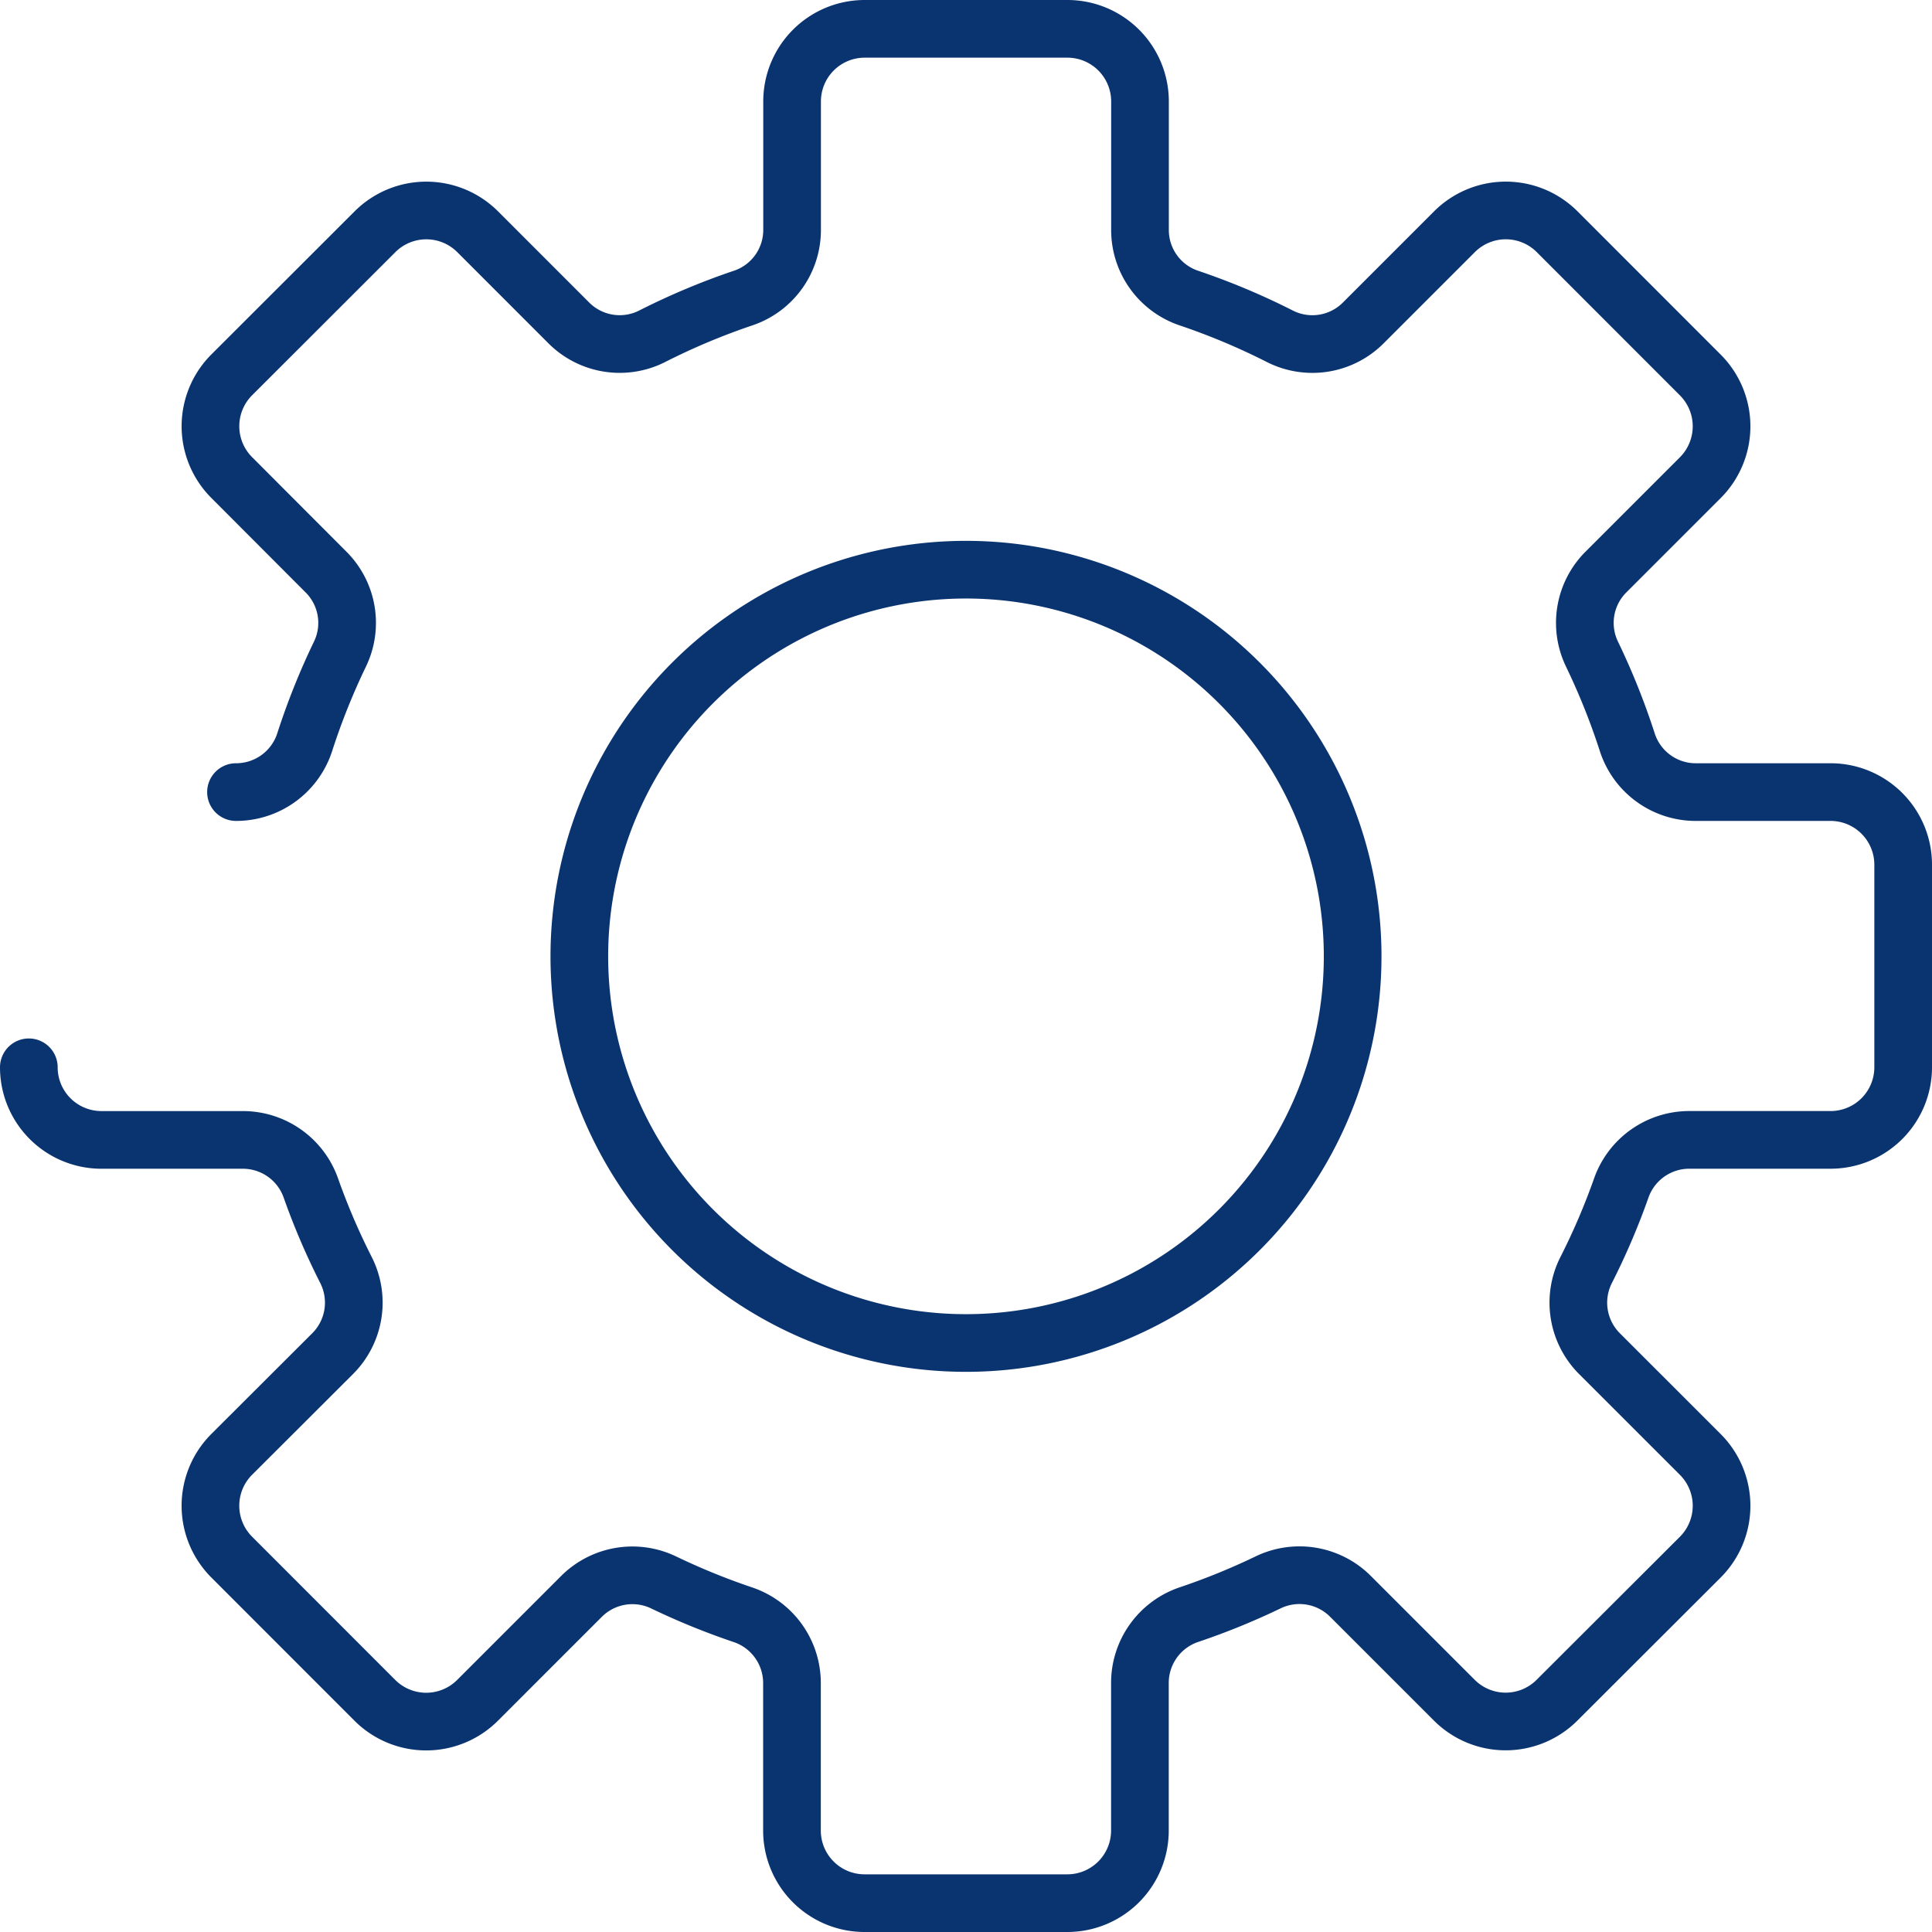 <svg xmlns="http://www.w3.org/2000/svg" width="67" height="67" viewBox="0 0 67 67">
  <title>Asset 16</title>
  <g>
    <path d="M35.771,19.95A13.409,13.409,0,1,0,46.715,30.894,13.418,13.418,0,0,0,35.771,19.95Z" fill="none" stroke="#0a3470" stroke-linecap="round" stroke-linejoin="round" stroke-width="2"/>
    <path d="M1,37.013a2.518,2.518,0,0,0,2.518,2.518h4.9a2.5,2.5,0,0,1,2.358,1.656A23.887,23.887,0,0,0,12,44.046a2.5,2.5,0,0,1-.467,2.9L8.035,50.437a2.519,2.519,0,0,0,0,3.561L13,58.966a2.519,2.519,0,0,0,3.561,0l3.6-3.6a2.5,2.5,0,0,1,2.852-.489,24.135,24.135,0,0,0,2.752,1.121,2.5,2.5,0,0,1,1.7,2.372v5.116A2.518,2.518,0,0,0,29.987,66h7.026a2.518,2.518,0,0,0,2.518-2.518V58.366a2.5,2.5,0,0,1,1.7-2.372,23.865,23.865,0,0,0,2.751-1.121,2.5,2.5,0,0,1,2.853.489l3.6,3.6a2.517,2.517,0,0,0,3.56,0L58.965,54a2.519,2.519,0,0,0,0-3.561l-3.494-3.493a2.5,2.5,0,0,1-.466-2.9,23.832,23.832,0,0,0,1.224-2.86,2.5,2.5,0,0,1,2.358-1.656h4.895A2.518,2.518,0,0,0,66,37.013V29.987a2.518,2.518,0,0,0-2.518-2.518H58.814a2.494,2.494,0,0,1-2.379-1.721,24,24,0,0,0-1.23-3.072,2.491,2.491,0,0,1,.493-2.844l3.267-3.267a2.519,2.519,0,0,0,0-3.561L54,8.036a2.517,2.517,0,0,0-3.56,0l-3.159,3.159a2.493,2.493,0,0,1-2.887.472,23.864,23.864,0,0,0-3.179-1.335,2.49,2.49,0,0,1-1.681-2.366V3.518A2.518,2.518,0,0,0,37.013,1H29.987a2.518,2.518,0,0,0-2.518,2.518V7.964a2.491,2.491,0,0,1-1.681,2.367,23.822,23.822,0,0,0-3.18,1.335,2.493,2.493,0,0,1-2.887-.472L16.565,8.037a2.518,2.518,0,0,0-3.561,0L8.036,13a2.518,2.518,0,0,0,0,3.561L11.3,19.832a2.49,2.49,0,0,1,.494,2.843,23.925,23.925,0,0,0-1.23,3.073,2.5,2.5,0,0,1-2.38,1.721" fill="none" stroke="#0a3470" stroke-linecap="round" stroke-linejoin="round" stroke-width="2"/>
  </g>
</svg>
